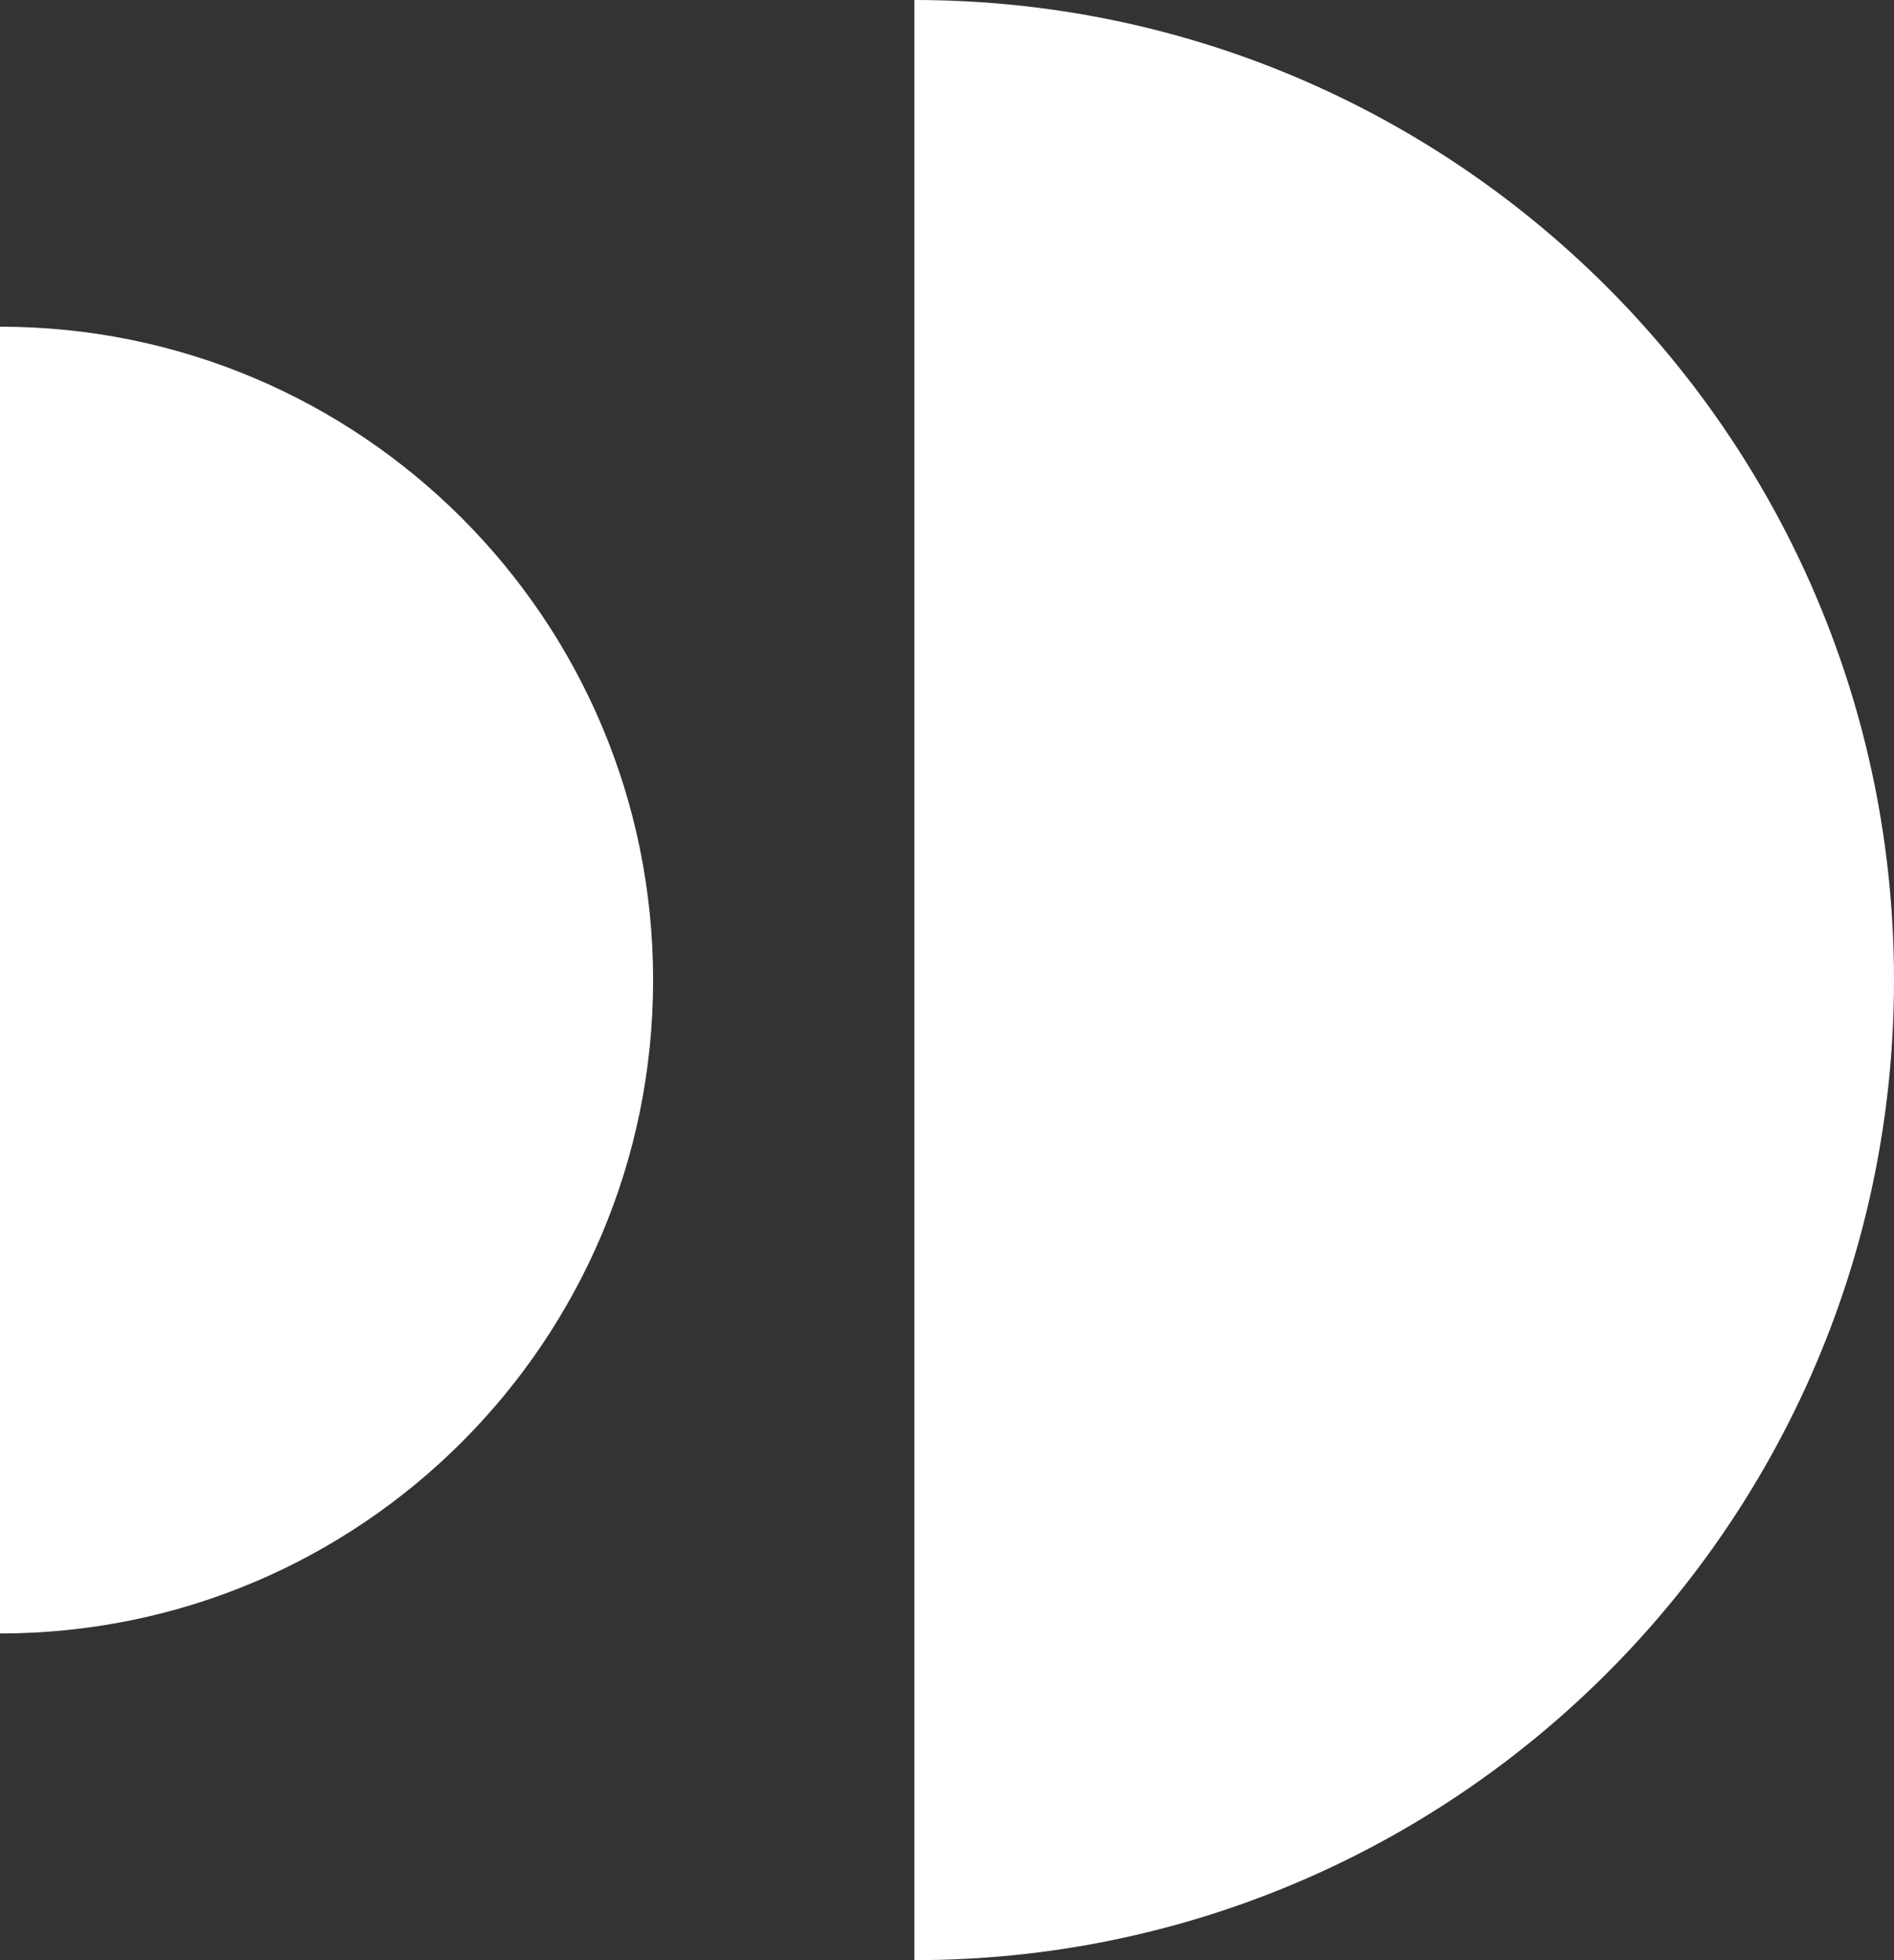 <svg xmlns="http://www.w3.org/2000/svg" width="29" height="30" viewBox="0 0 29 30" fill="none"><rect x="0" y="0" width="29" height="30" fill="#333333" stroke="none"/><path d="M0 25C5.523 25 10 20.523 10 15C10 9.477 5.523 5 0 5V25Z" fill="white"></path><path d="M14 30C22.284 30 29 23.284 29 15C29 6.716 22.284 0 14 0V30Z" fill="white"></path></svg>